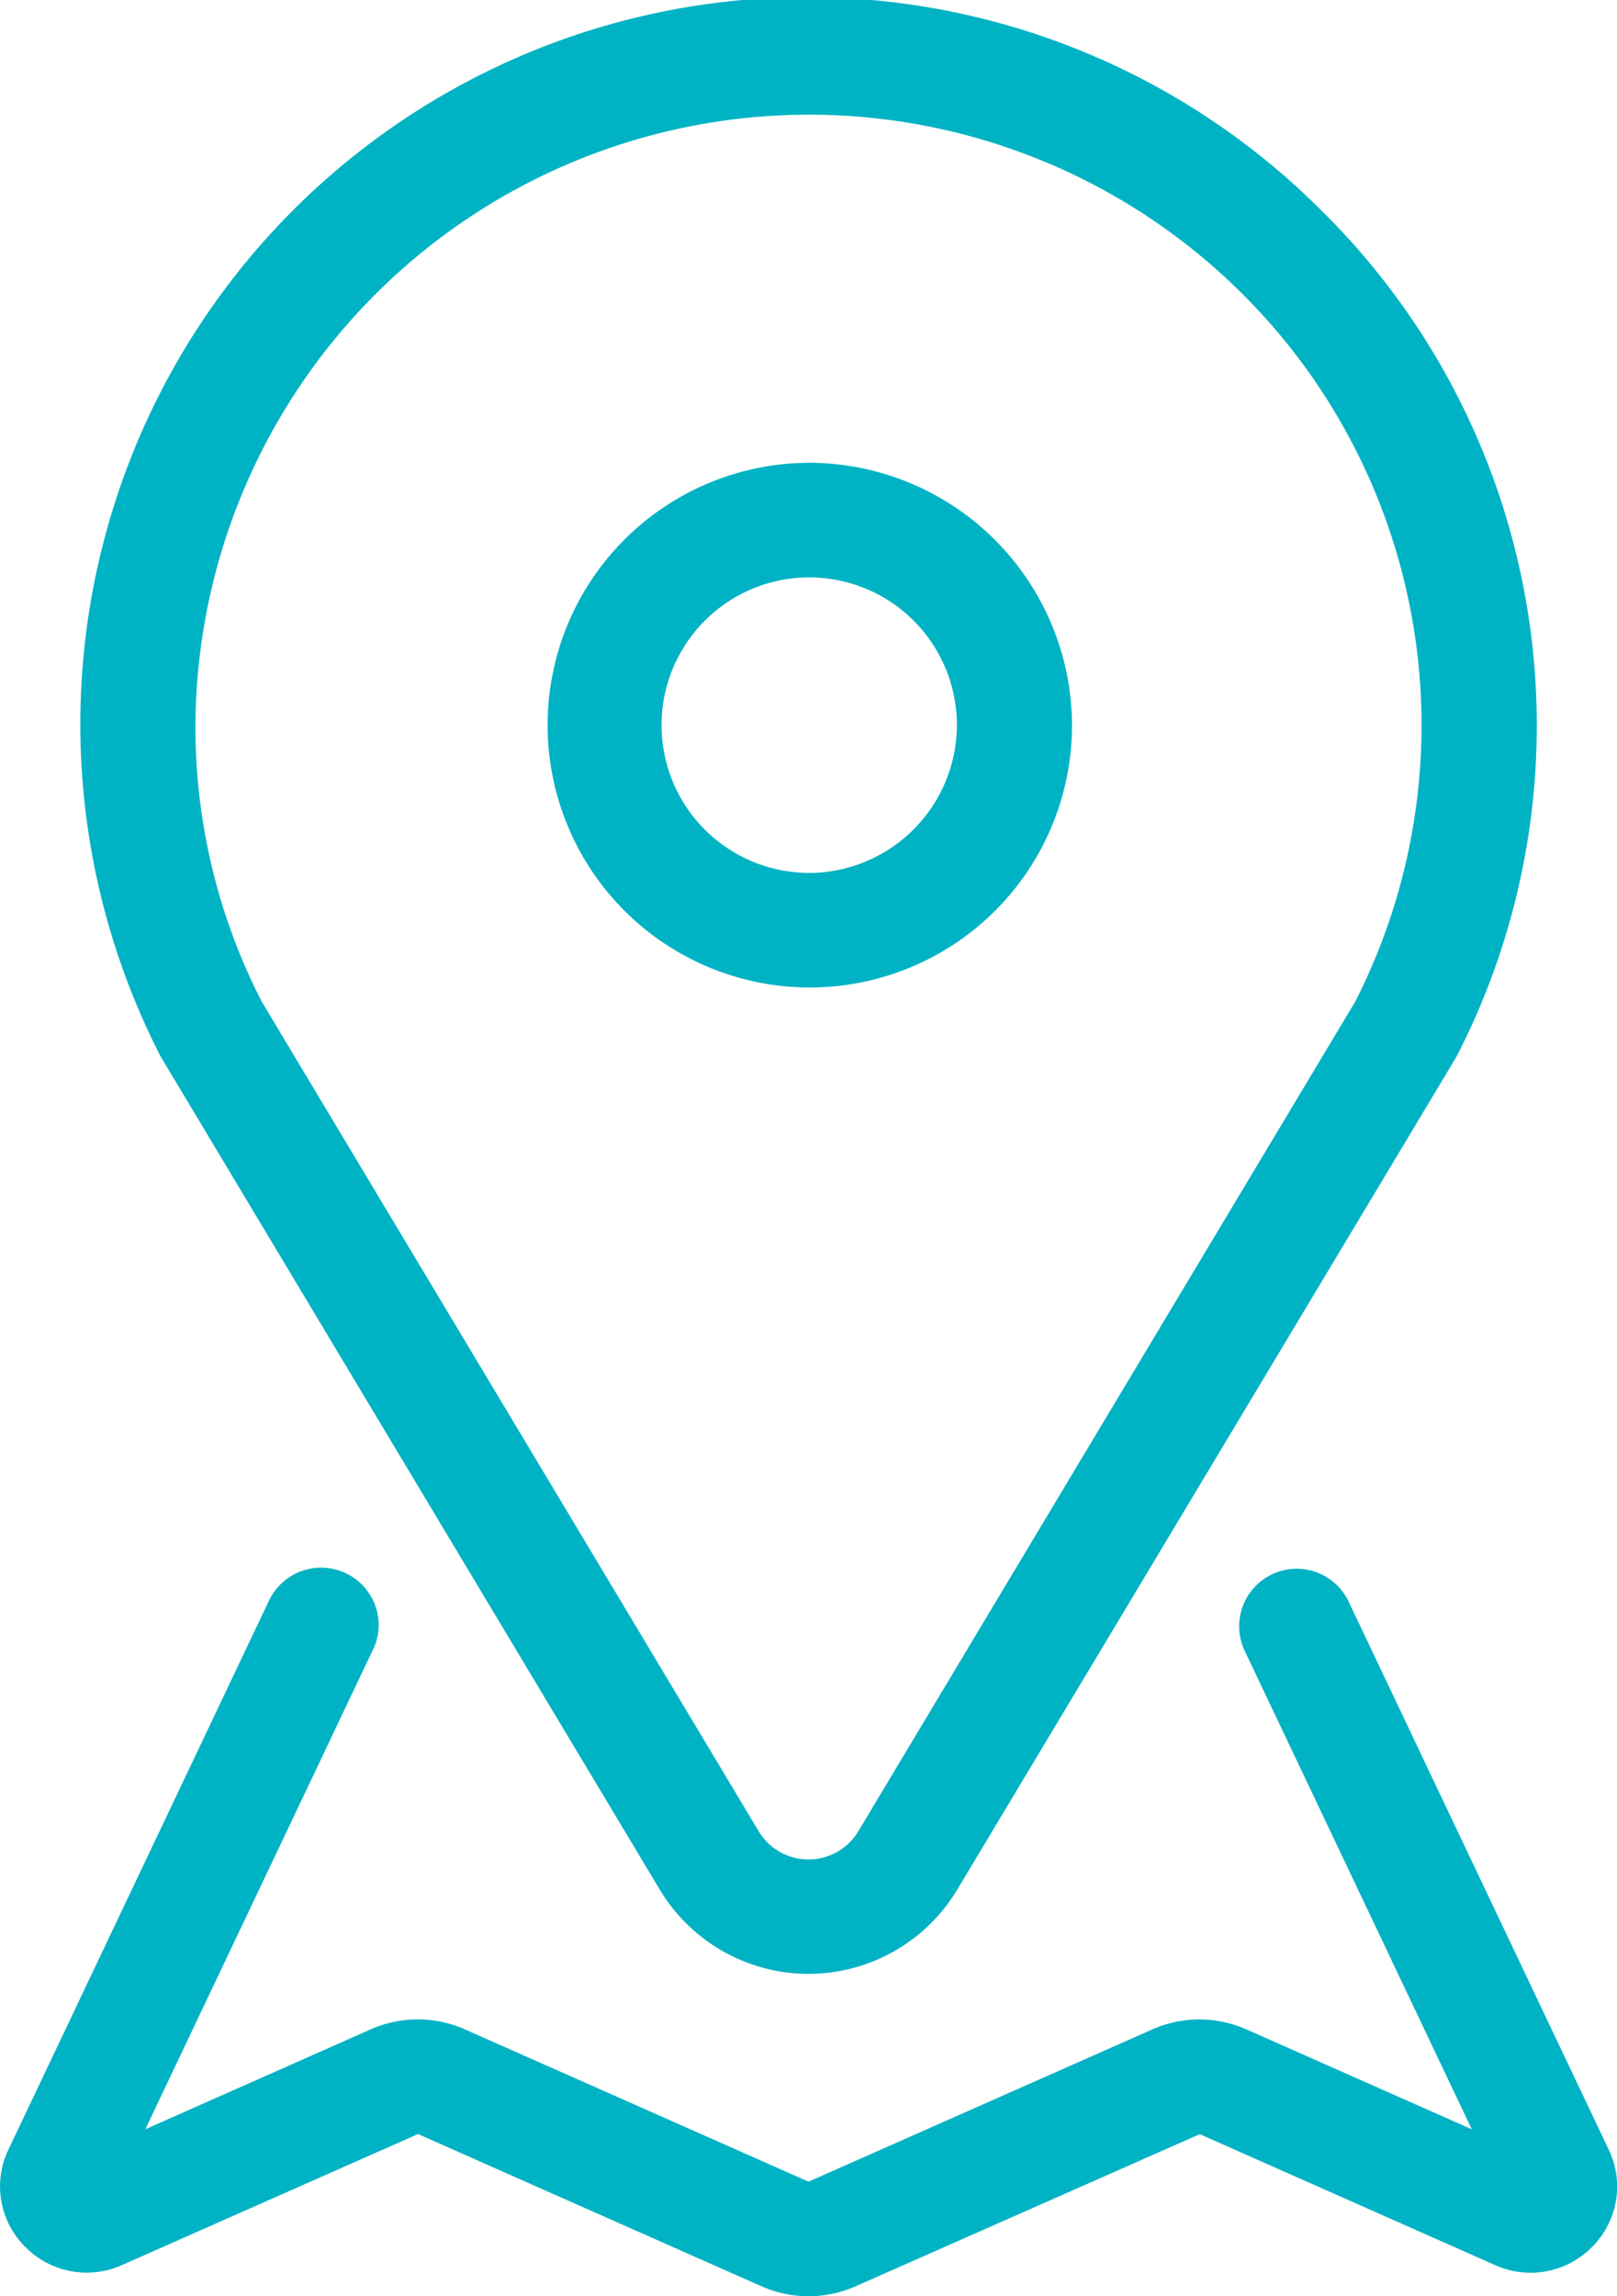 <svg xmlns="http://www.w3.org/2000/svg" width="31" height="44.001" viewBox="0 0 31 44.001">
  <g id="Groupe_9152" data-name="Groupe 9152" transform="translate(-414.638 -8130)">
    <path id="Op_component_1" data-name="Op component 1" d="M81.838,312.184l-4.994-10.517a1.1,1.1,0,1,0-1.972.986l4.343,9.146-4.32-1.914a2.229,2.229,0,0,0-1.805,0L66.505,312.8h-.011l-6.583-2.916a2.231,2.231,0,0,0-1.806,0l-4.32,1.914,4.343-9.145a1.092,1.092,0,0,0,.014-1.009,1.106,1.106,0,0,0-1.985.022l-4.994,10.516a1.633,1.633,0,0,0,.312,1.862,1.654,1.654,0,0,0,1.865.356l5.673-2.51,6.584,2.917a2.233,2.233,0,0,0,1.806,0L74,311.892l5.664,2.51a1.652,1.652,0,0,0,1.864-.356A1.632,1.632,0,0,0,81.838,312.184Z" transform="translate(363.639 7859.002)" fill="#00b3c4"/>
    <path id="Op_component_2" data-name="Op component 2" d="M76.3,275a13.933,13.933,0,0,0-22.233,16.22c.011.021.022.041.035.062l9.547,15.927a3.326,3.326,0,0,0,5.7,0L78.9,291.282c.012-.02.024-.041.035-.062A13.853,13.853,0,0,0,76.3,275Zm.682,15.188-9.528,15.9a1.114,1.114,0,0,1-1.91,0l-9.529-15.9a11.523,11.523,0,0,1-1.269-5.365,11.765,11.765,0,0,1,20.005-8.259,11.665,11.665,0,0,1,2.231,13.624Z" transform="translate(363.639 7859.002)" fill="#00b3c4"/>
    <path id="Op_component_3" data-name="Op component 3" d="M66.5,279.866a5.027,5.027,0,1,0,5.051,5.027A5.045,5.045,0,0,0,66.5,279.866Zm0,7.858a2.831,2.831,0,1,1,2.844-2.831A2.841,2.841,0,0,1,66.5,287.725Z" transform="translate(363.639 7859.002)" fill="#00b3c4"/>
  </g>
</svg>
